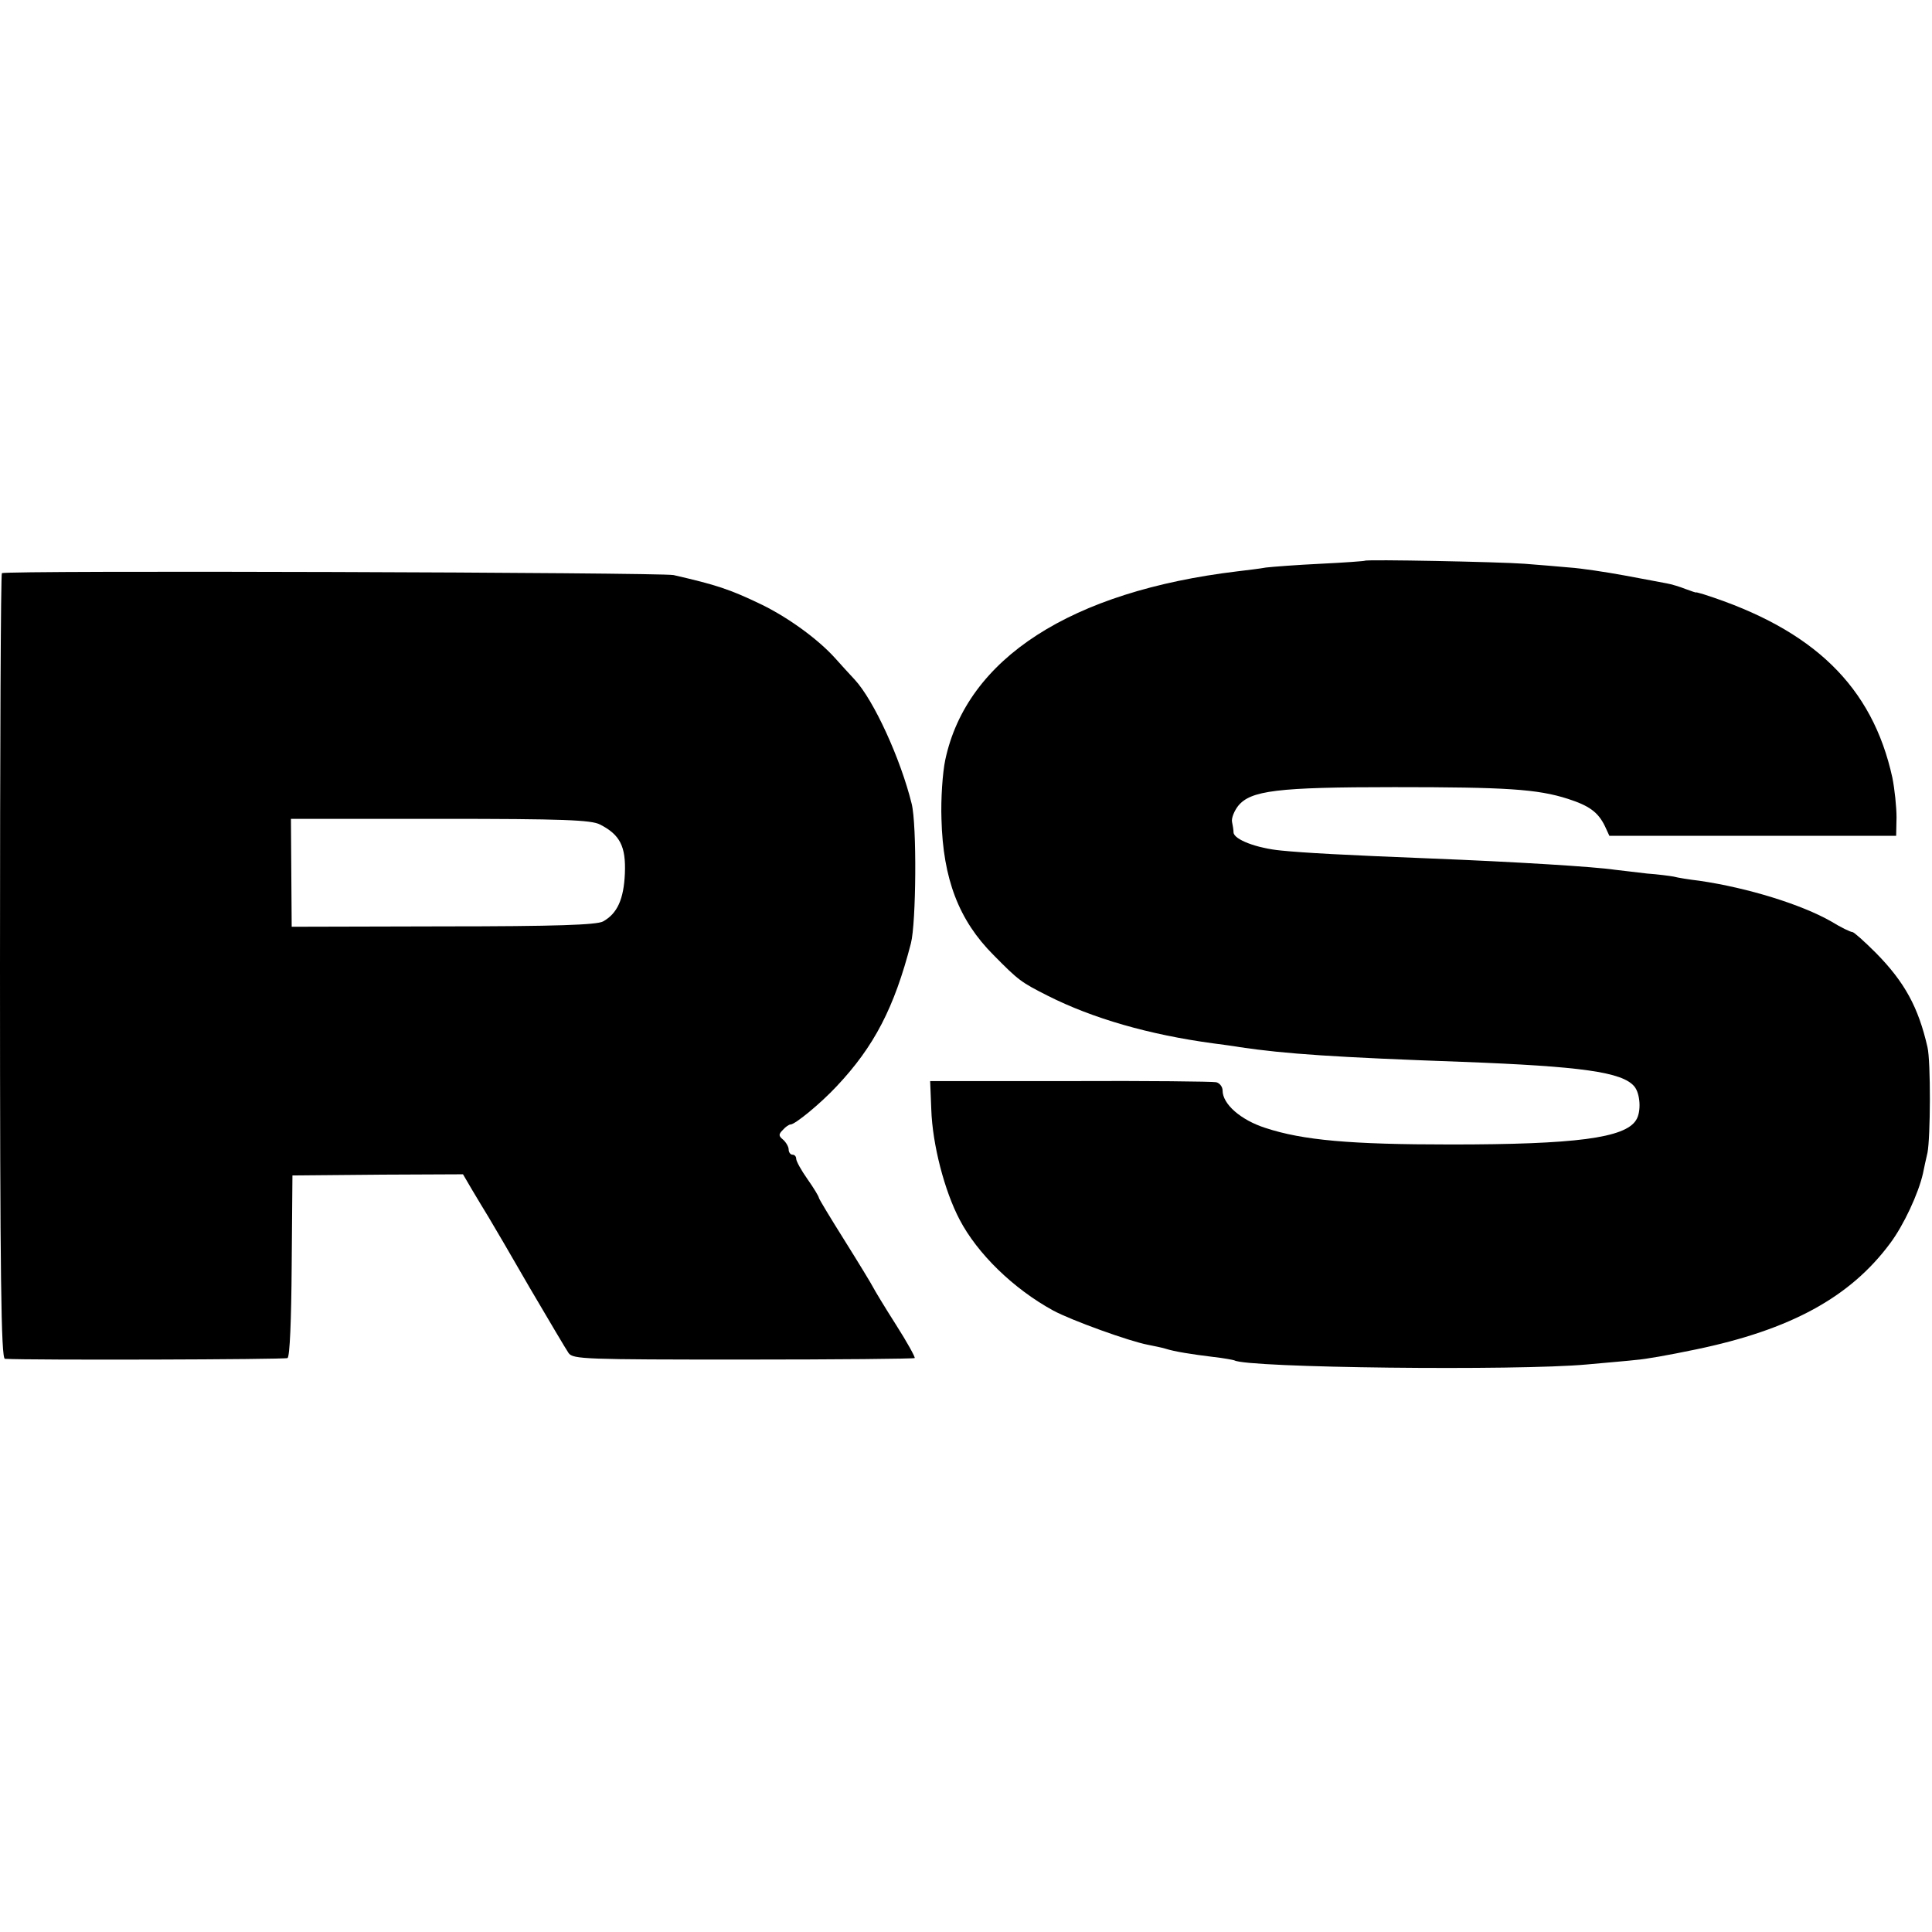 <?xml version="1.0" standalone="no"?>
<!DOCTYPE svg PUBLIC "-//W3C//DTD SVG 20010904//EN"
 "http://www.w3.org/TR/2001/REC-SVG-20010904/DTD/svg10.dtd">
<svg version="1.0" xmlns="http://www.w3.org/2000/svg"
 width="512pt" height="512pt" viewBox="0 0 512 512"
 preserveAspectRatio="xMidYMid meet">
<g transform="translate(0,512) scale(0.1,-0.1)"
fill="#000000" stroke="none">
<path d="M3617 3634 c-1 -1 -54 -5 -117 -8 -63 -3 -128 -8 -145 -10 -16 -3
-50 -7 -75 -10 -442 -53 -718 -231 -775 -500 -7 -33 -12 -104 -10 -157 4 -158
46 -268 138 -360 67 -68 73 -72 144 -108 119 -60 268 -103 438 -126 22 -3 54
-7 70 -10 121 -18 256 -27 590 -39 316 -12 424 -27 456 -65 16 -19 19 -67 5
-89 -29 -48 -162 -65 -491 -65 -266 0 -392 11 -492 44 -65 21 -113 63 -113 99
0 10 -8 20 -17 22 -10 2 -184 4 -388 3 l-370 0 3 -75 c3 -93 35 -216 75 -292
47 -90 142 -183 248 -241 48 -26 203 -82 252 -91 15 -3 35 -7 45 -10 25 -8 70
-15 127 -22 28 -3 53 -8 56 -9 31 -20 750 -28 934 -11 55 5 114 10 130 12 26
2 83 12 160 28 250 52 408 138 514 281 36 48 75 132 87 185 3 14 8 39 12 55 8
40 9 242 0 280 -24 105 -60 172 -137 250 -30 30 -58 55 -62 55 -5 0 -30 12
-56 28 -79 45 -220 89 -350 108 -26 3 -57 8 -68 11 -11 2 -42 6 -70 8 -27 3
-66 8 -85 10 -53 8 -263 21 -490 30 -228 9 -336 15 -395 21 -64 6 -125 29
-126 48 0 6 -2 19 -4 28 -2 10 6 29 16 42 33 41 103 50 414 50 296 0 379 -5
460 -31 56 -18 80 -35 98 -72 l12 -26 380 0 380 0 1 49 c0 27 -5 75 -11 105
-53 242 -209 393 -500 486 -11 3 -20 6 -20 5 0 -1 -12 3 -28 9 -15 6 -38 13
-50 15 -12 2 -62 12 -112 21 -49 9 -115 19 -145 21 -30 3 -84 7 -120 10 -67 5
-419 12 -423 8z"/>
<path d="M5 3601 c-3 -2 -5 -472 -5 -1043 0 -823 3 -1038 13 -1039 66 -4 741
-2 749 2 6 4 10 99 11 245 l2 239 226 2 226 1 24 -41 c13 -22 33 -55 44 -73
11 -18 60 -102 109 -187 50 -85 96 -163 103 -173 12 -16 44 -17 463 -17 247 0
452 2 454 4 2 2 -20 42 -50 89 -30 47 -57 92 -61 100 -4 8 -38 64 -75 123 -37
59 -68 110 -68 113 0 3 -13 25 -30 49 -17 24 -30 48 -30 54 0 6 -4 11 -10 11
-5 0 -10 6 -10 14 0 7 -7 19 -15 26 -12 10 -12 14 0 26 7 8 16 14 20 14 12 0
79 55 122 101 100 106 153 209 197 379 14 54 16 315 2 370 -29 118 -100 274
-151 329 -13 14 -37 40 -52 57 -46 51 -124 107 -193 141 -87 42 -122 53 -235
79 -34 7 -1773 13 -1780 5z m1585 -666 c53 -27 69 -58 66 -130 -3 -68 -20
-106 -58 -127 -17 -9 -123 -13 -424 -13 l-401 -1 -1 143 -1 143 396 0 c326 0
400 -3 423 -15z"/>
</g>
</svg>
